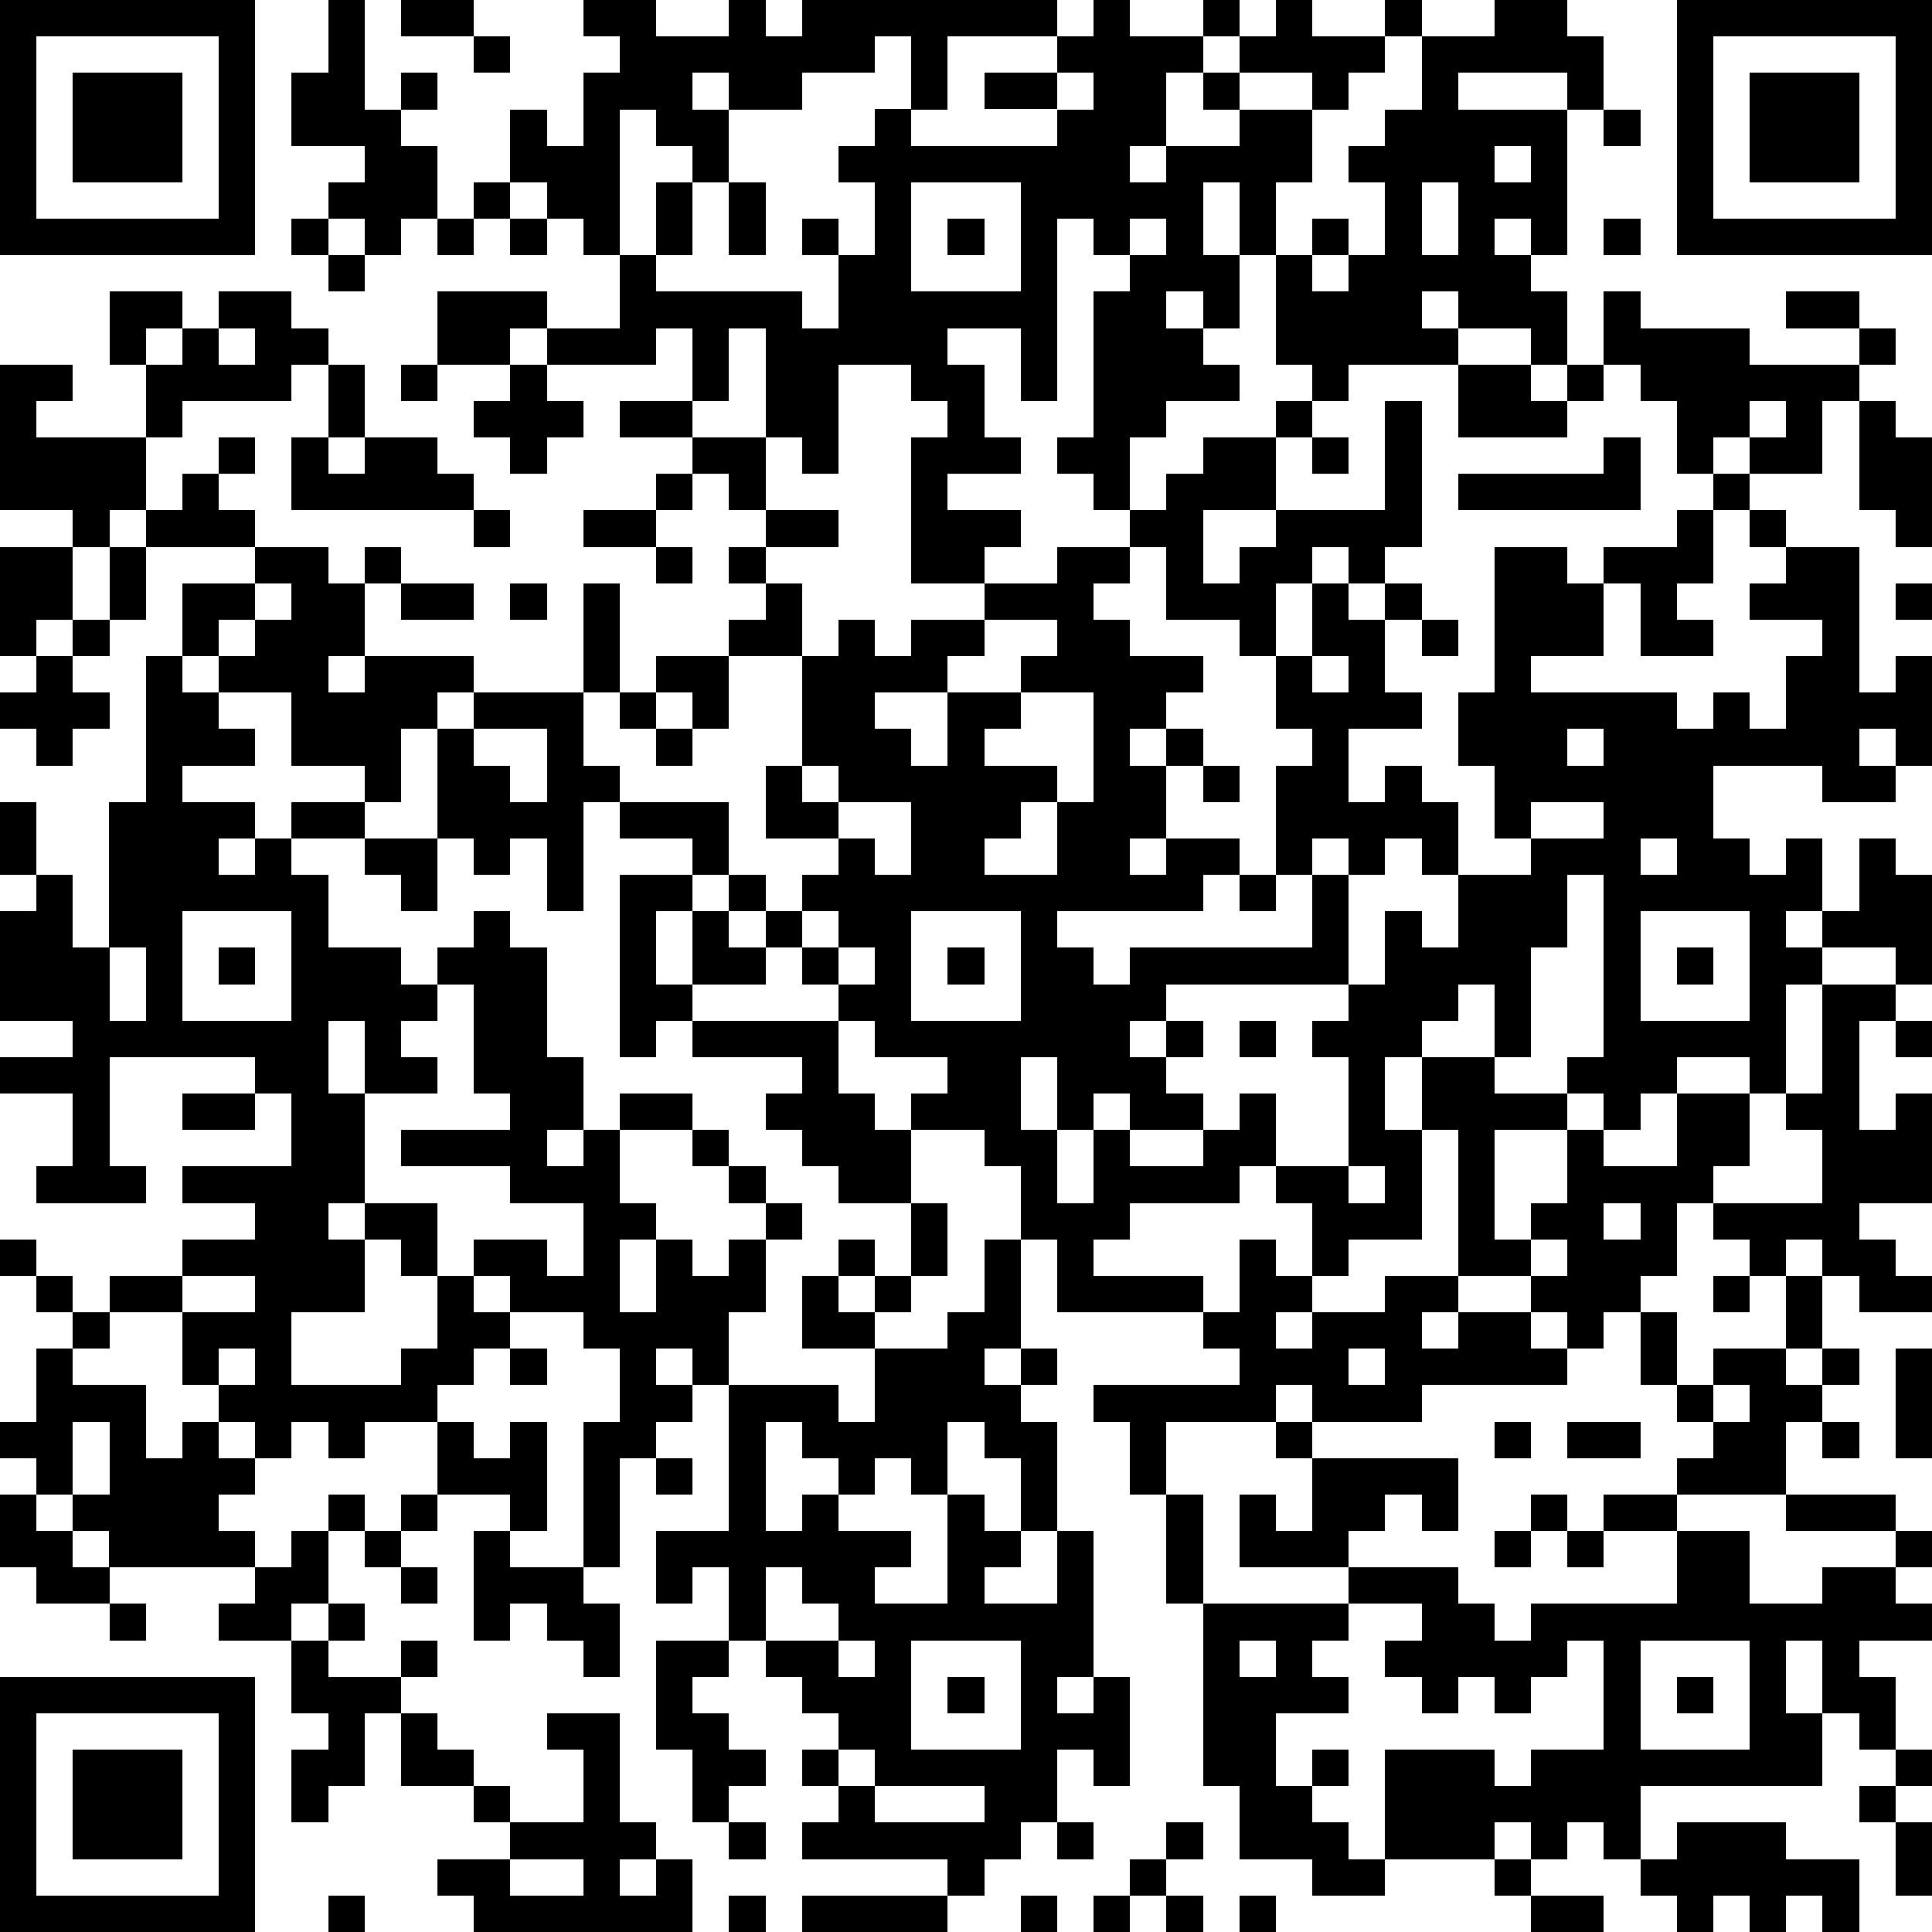 <?xml version="1.0" standalone="yes"?><svg version="1.1" xmlns="http://www.w3.org/2000/svg" xmlns:xlink="http://www.w3.org/1999/xlink" xmlns:ev="http://www.w3.org/2001/xml-events" width="212" height="212" shape-rendering="crispEdges"><path d="M0 0h7v7h-7zM9 0h1v3h1v-1h1v1h-1v1h1v2h-1v1h-1v-1h-1v-1h1v-1h-2v-2h1zM11 0h2v1h-2zM16 0h2v1h2v-1h1v1h1v-1h7v1h-3v2h-1v-2h-1v1h-2v1h-2v-1h-1v1h1v2h-1v-1h-1v-1h-1v4h-1v-1h-1v-1h-1v-2h1v1h1v-2h1v-1h-1zM30 0h1v1h2v-1h1v1h-1v1h-1v2h-1v1h1v-1h2v-1h-1v-1h1v-1h1v-1h1v1h2v-1h1v1h-1v1h-1v1h-1v-1h-2v1h2v2h-1v2h-1v-2h-1v2h1v2h-1v-1h-1v1h1v1h1v1h-2v1h-1v2h-1v-1h-1v-1h1v-4h1v-1h-1v-1h-1v5h-1v-2h-2v1h1v2h1v1h-2v1h2v1h-1v1h-2v-4h1v-1h-1v-1h-2v3h-1v-1h-1v-3h-1v2h-1v-2h-1v1h-3v-1h-1v1h-2v-2h3v1h2v-2h1v-2h1v2h-1v1h4v1h1v-2h-1v-1h1v1h1v-2h-1v-1h1v-1h1v1h4v-1h-2v-1h2v-1h1zM41 0h2v1h1v2h-1v-1h-3v1h3v4h-1v-1h-1v1h1v1h1v2h-1v-1h-2v-1h-1v1h1v1h-3v1h-1v-1h-1v-3h1v-1h1v1h-1v1h1v-1h1v-2h-1v-1h1v-1h1v-2h2zM46 0h7v7h-7zM1 1v5h5v-5zM13 1h1v1h-1zM47 1v5h5v-5zM2 2h3v3h-3zM29 2v1h1v-1zM48 2h3v3h-3zM44 3h1v1h-1zM41 4v1h1v-1zM13 5h1v1h-1zM20 5h1v2h-1zM25 5v3h3v-3zM39 5v2h1v-2zM8 6h1v1h-1zM12 6h1v1h-1zM14 6h1v1h-1zM26 6h1v1h-1zM31 6v1h1v-1zM44 6h1v1h-1zM9 7h1v1h-1zM3 8h2v1h-1v1h-1zM6 8h2v1h1v1h-1v1h-3v1h-1v-2h1v-1h1zM44 8h1v1h3v1h3v-1h-2v-1h2v1h1v1h-1v1h-1v2h-2v-1h-1v1h-1v-2h-1v-1h-1zM6 9v1h1v-1zM0 10h2v1h-1v1h3v2h-1v1h-1v-1h-2zM9 10h1v2h-1zM11 10h1v1h-1zM14 10h1v1h1v1h-1v1h-1v-1h-1v-1h1zM40 10h2v1h1v-1h1v1h-1v1h-3zM17 11h2v1h-2zM35 11h1v1h-1zM38 11h1v4h-1v1h-1v-1h-1v1h-1v2h-1v-1h-2v-2h-1v-1h1v-1h1v-1h2v2h-2v2h1v-1h1v-1h3zM48 11v1h1v-1zM51 11h1v1h1v3h-1v-1h-1zM6 12h1v1h-1zM8 12h1v1h1v-1h2v1h1v1h-5zM19 12h2v2h-1v-1h-1zM36 12h1v1h-1zM44 12h1v2h-5v-1h4zM5 13h1v1h1v1h-3v-1h1zM18 13h1v1h-1zM47 13h1v1h-1zM13 14h1v1h-1zM16 14h2v1h-2zM21 14h2v1h-2zM46 14h1v2h-1v1h1v1h-2v-2h-1v-1h2zM48 14h1v1h-1zM0 15h2v2h-1v1h-1zM3 15h1v2h-1zM7 15h2v1h1v-1h1v1h-1v2h-1v1h1v-1h3v1h-1v1h-1v2h-1v-1h-2v-2h-2v-1h-1v-2h2zM18 15h1v1h-1zM20 15h1v1h-1zM29 15h2v1h-1v1h1v1h2v1h-1v1h-1v1h1v-1h1v1h-1v2h-1v1h1v-1h2v1h-1v1h-4v1h1v1h1v-1h5v-2h-1v-3h1v-1h-1v-2h1v-2h1v1h1v-1h1v1h-1v2h1v1h-2v2h1v-1h1v1h1v2h-1v-1h-1v1h-1v-1h-1v1h1v3h-5v1h-1v1h1v-1h1v1h-1v1h1v1h-2v-1h-1v1h-1v-2h-1v2h1v2h1v-2h1v1h2v-1h1v-1h1v2h-1v1h-3v1h-1v1h3v1h-4v-2h-1v-2h-1v-1h-2v-1h1v-1h-2v-1h-1v-1h-1v-1h-1v-1h-1v-1h-1v-1h-2v-1h-1v3h-1v-2h-1v1h-1v-1h-1v-3h1v-1h3v-3h1v3h-1v2h1v1h3v2h1v1h1v-1h1v-1h-2v-2h1v-3h-2v-1h1v-1h1v2h1v-1h1v1h1v-1h2v-1h2zM41 15h2v1h1v2h-2v1h4v1h1v-1h1v1h1v-2h1v-1h-2v-1h1v-1h2v4h1v-1h1v3h-1v-1h-1v1h1v1h-2v-1h-3v2h1v1h1v-1h1v2h-1v1h1v-1h1v-2h1v1h1v3h-1v-1h-2v1h-1v3h-1v-1h-2v1h-1v1h-1v-1h-1v-1h1v-5h-1v2h-1v3h-1v-2h-1v1h-1v1h-1v2h1v-2h2v1h2v1h-2v3h1v-1h1v-2h1v1h2v-2h2v2h-1v1h-1v2h-1v1h-1v1h-1v-1h-1v-1h-2v-4h-1v3h-2v1h-1v-2h-1v-1h2v-3h-1v-1h1v-1h1v-2h1v1h1v-2h2v-1h-1v-2h-1v-2h1zM7 16v1h-1v1h1v-1h1v-1zM11 16h2v1h-2zM14 16h1v1h-1zM52 16h1v1h-1zM2 17h1v1h-1zM27 17v1h-1v1h-2v1h1v1h1v-2h2v-1h1v-1zM39 17h1v1h-1zM1 18h1v1h1v1h-1v1h-1v-1h-1v-1h1zM4 18h1v1h1v1h1v1h-2v1h2v1h-1v1h1v-1h1v-1h2v1h-2v1h1v2h2v1h1v-1h1v-1h1v1h1v3h1v2h-1v1h1v-1h1v-1h2v1h-2v2h1v1h-1v2h1v-2h1v1h1v-1h1v-1h-1v-1h-1v-1h1v1h1v1h1v1h-1v2h-1v2h-1v-1h-1v1h1v1h-1v1h-1v3h-1v-4h1v-2h-1v-1h-2v-1h-1v-1h2v1h1v-2h-2v-1h-3v-1h3v-1h-1v-3h-1v1h-1v1h1v1h-2v-2h-1v2h1v3h-1v1h1v-1h2v2h-1v-1h-1v2h-2v2h3v-1h1v-2h1v1h1v1h-1v1h-1v1h-2v1h-1v-1h-1v1h-1v-1h-1v-1h-1v-2h-2v-1h2v-1h2v-1h-2v-1h3v-2h-1v-1h-4v3h1v1h-3v-1h1v-2h-2v-1h2v-1h-2v-3h1v-1h-1v-2h1v2h1v2h1v-4h1zM18 18h2v2h-1v-1h-1zM36 18v1h1v-1zM17 19h1v1h-1zM28 19v1h-1v1h2v1h-1v1h-1v1h2v-2h1v-3zM13 20v1h1v1h1v-2zM18 20h1v1h-1zM43 20v1h1v-1zM22 21v1h1v-1zM33 21h1v1h-1zM23 22v1h1v1h1v-2zM42 22v1h2v-1zM10 23h2v2h-1v-1h-1zM45 23v1h1v-1zM17 24h2v1h-1v2h1v-2h1v1h1v1h-2v1h-1v1h-1zM34 24h1v1h-1zM5 25v3h3v-3zM22 25v1h1v-1zM25 25v3h3v-3zM45 25v3h3v-3zM3 26v2h1v-2zM6 26h1v1h-1zM23 26v1h1v-1zM26 26h1v1h-1zM46 26h1v1h-1zM50 27h2v1h-1v3h1v-1h1v3h-2v1h1v1h1v1h-2v-1h-1v-1h-1v1h-1v-1h-1v-1h3v-2h-1v-1h1zM19 28h4v2h1v1h1v2h-2v-1h-1v-1h-1v-1h1v-1h-3zM34 28h1v1h-1zM52 28h1v1h-1zM5 30h2v1h-2zM37 32v1h1v-1zM25 33h1v2h-1zM44 33v1h1v-1zM0 34h1v1h-1zM23 34h1v1h-1zM27 34h1v3h-1v1h1v-1h1v1h-1v1h1v3h-1v-2h-1v-1h-1v2h-1v-1h-1v1h-1v-1h-1v-1h-1v3h1v-1h1v1h2v1h-1v1h2v-3h1v1h1v1h-1v1h2v-2h1v4h-1v1h1v-1h1v3h-1v-1h-1v2h-1v1h-1v1h-1v-1h-4v-1h1v-1h-1v-1h1v-1h-1v-1h-1v-1h-1v-2h-1v1h-1v-2h2v-4h3v1h1v-2h-2v-2h1v1h1v-1h1v1h-1v1h2v-1h1zM34 34h1v1h1v1h-1v1h1v-1h2v-1h2v1h-1v1h1v-1h2v1h1v1h-4v1h-3v-1h-1v1h-3v2h-1v-2h-1v-1h4v-1h-1v-1h1zM42 34v1h1v-1zM1 35h1v1h-1zM5 35v1h2v-1zM47 35h1v1h-1zM49 35h1v2h-1zM2 36h1v1h-1zM45 36h1v2h-1zM1 37h1v1h2v2h1v-1h1v1h1v1h-1v1h1v1h-4v-1h-1v-1h-1v-1h-1v-1h1zM6 37v1h1v-1zM14 37h1v1h-1zM37 37v1h1v-1zM47 37h2v1h1v-1h1v1h-1v1h-1v2h-3v-1h1v-1h-1v-1h1zM52 37h1v3h-1zM47 38v1h1v-1zM2 39v2h1v-2zM12 39h1v1h1v-1h1v3h-1v-1h-2zM35 39h1v1h-1zM41 39h1v1h-1zM43 39h2v1h-2zM50 39h1v1h-1zM18 40h1v1h-1zM36 40h4v2h-1v-1h-1v1h-1v1h-3v-2h1v1h1zM0 41h1v1h1v1h1v1h-2v-1h-1zM9 41h1v1h-1zM11 41h1v1h-1zM32 41h1v3h-1zM42 41h1v1h-1zM44 41h2v1h-2zM49 41h3v1h-3zM8 42h1v2h-1v1h-2v-1h1v-1h1zM10 42h1v1h-1zM13 42h1v1h2v1h1v2h-1v-1h-1v-1h-1v1h-1zM41 42h1v1h-1zM43 42h1v1h-1zM46 42h2v2h2v-1h2v-1h1v1h-1v1h1v1h-2v1h1v2h-1v-1h-1v-2h-1v2h1v2h-5v2h-1v-1h-1v1h-1v-1h-1v1h-3v-3h3v1h1v-1h2v-3h-1v1h-1v1h-1v-1h-1v1h-1v-1h-1v-1h1v-1h-2v-1h3v1h1v1h1v-1h4zM11 43h1v1h-1zM21 43v2h2v-1h-1v-1zM3 44h1v1h-1zM9 44h1v1h-1zM33 44h4v1h-1v1h1v1h-2v2h1v-1h1v1h-1v1h1v1h1v1h-2v-1h-2v-2h-1zM8 45h1v1h2v-1h1v1h-1v1h-1v2h-1v1h-1v-2h1v-1h-1zM18 45h2v1h-1v1h1v1h1v1h-1v1h-1v-2h-1zM23 45v1h1v-1zM25 45v3h3v-3zM34 45v1h1v-1zM45 45v3h3v-3zM0 46h7v7h-7zM26 46h1v1h-1zM46 46h1v1h-1zM1 47v5h5v-5zM11 47h1v1h1v1h-2zM15 47h2v3h1v1h-1v1h1v-1h1v2h-6v-1h-1v-1h2v-1h-1v-1h1v1h2v-2h-1zM2 48h3v3h-3zM23 48v1h1v-1zM52 48h1v1h-1zM24 49v1h3v-1zM51 49h1v1h-1zM20 50h1v1h-1zM29 50h1v1h-1zM32 50h1v1h-1zM46 50h3v1h2v2h-1v-1h-1v1h-1v-1h-1v1h-1v-1h-1v-1h1zM52 50h1v2h-1zM14 51v1h2v-1zM31 51h1v1h-1zM41 51h1v1h-1zM9 52h1v1h-1zM20 52h1v1h-1zM22 52h4v1h-4zM28 52h1v1h-1zM30 52h1v1h-1zM32 52h1v1h-1zM34 52h1v1h-1zM42 52h2v1h-2z" style="fill:#000" transform="translate(0,0) scale(4)"/></svg>